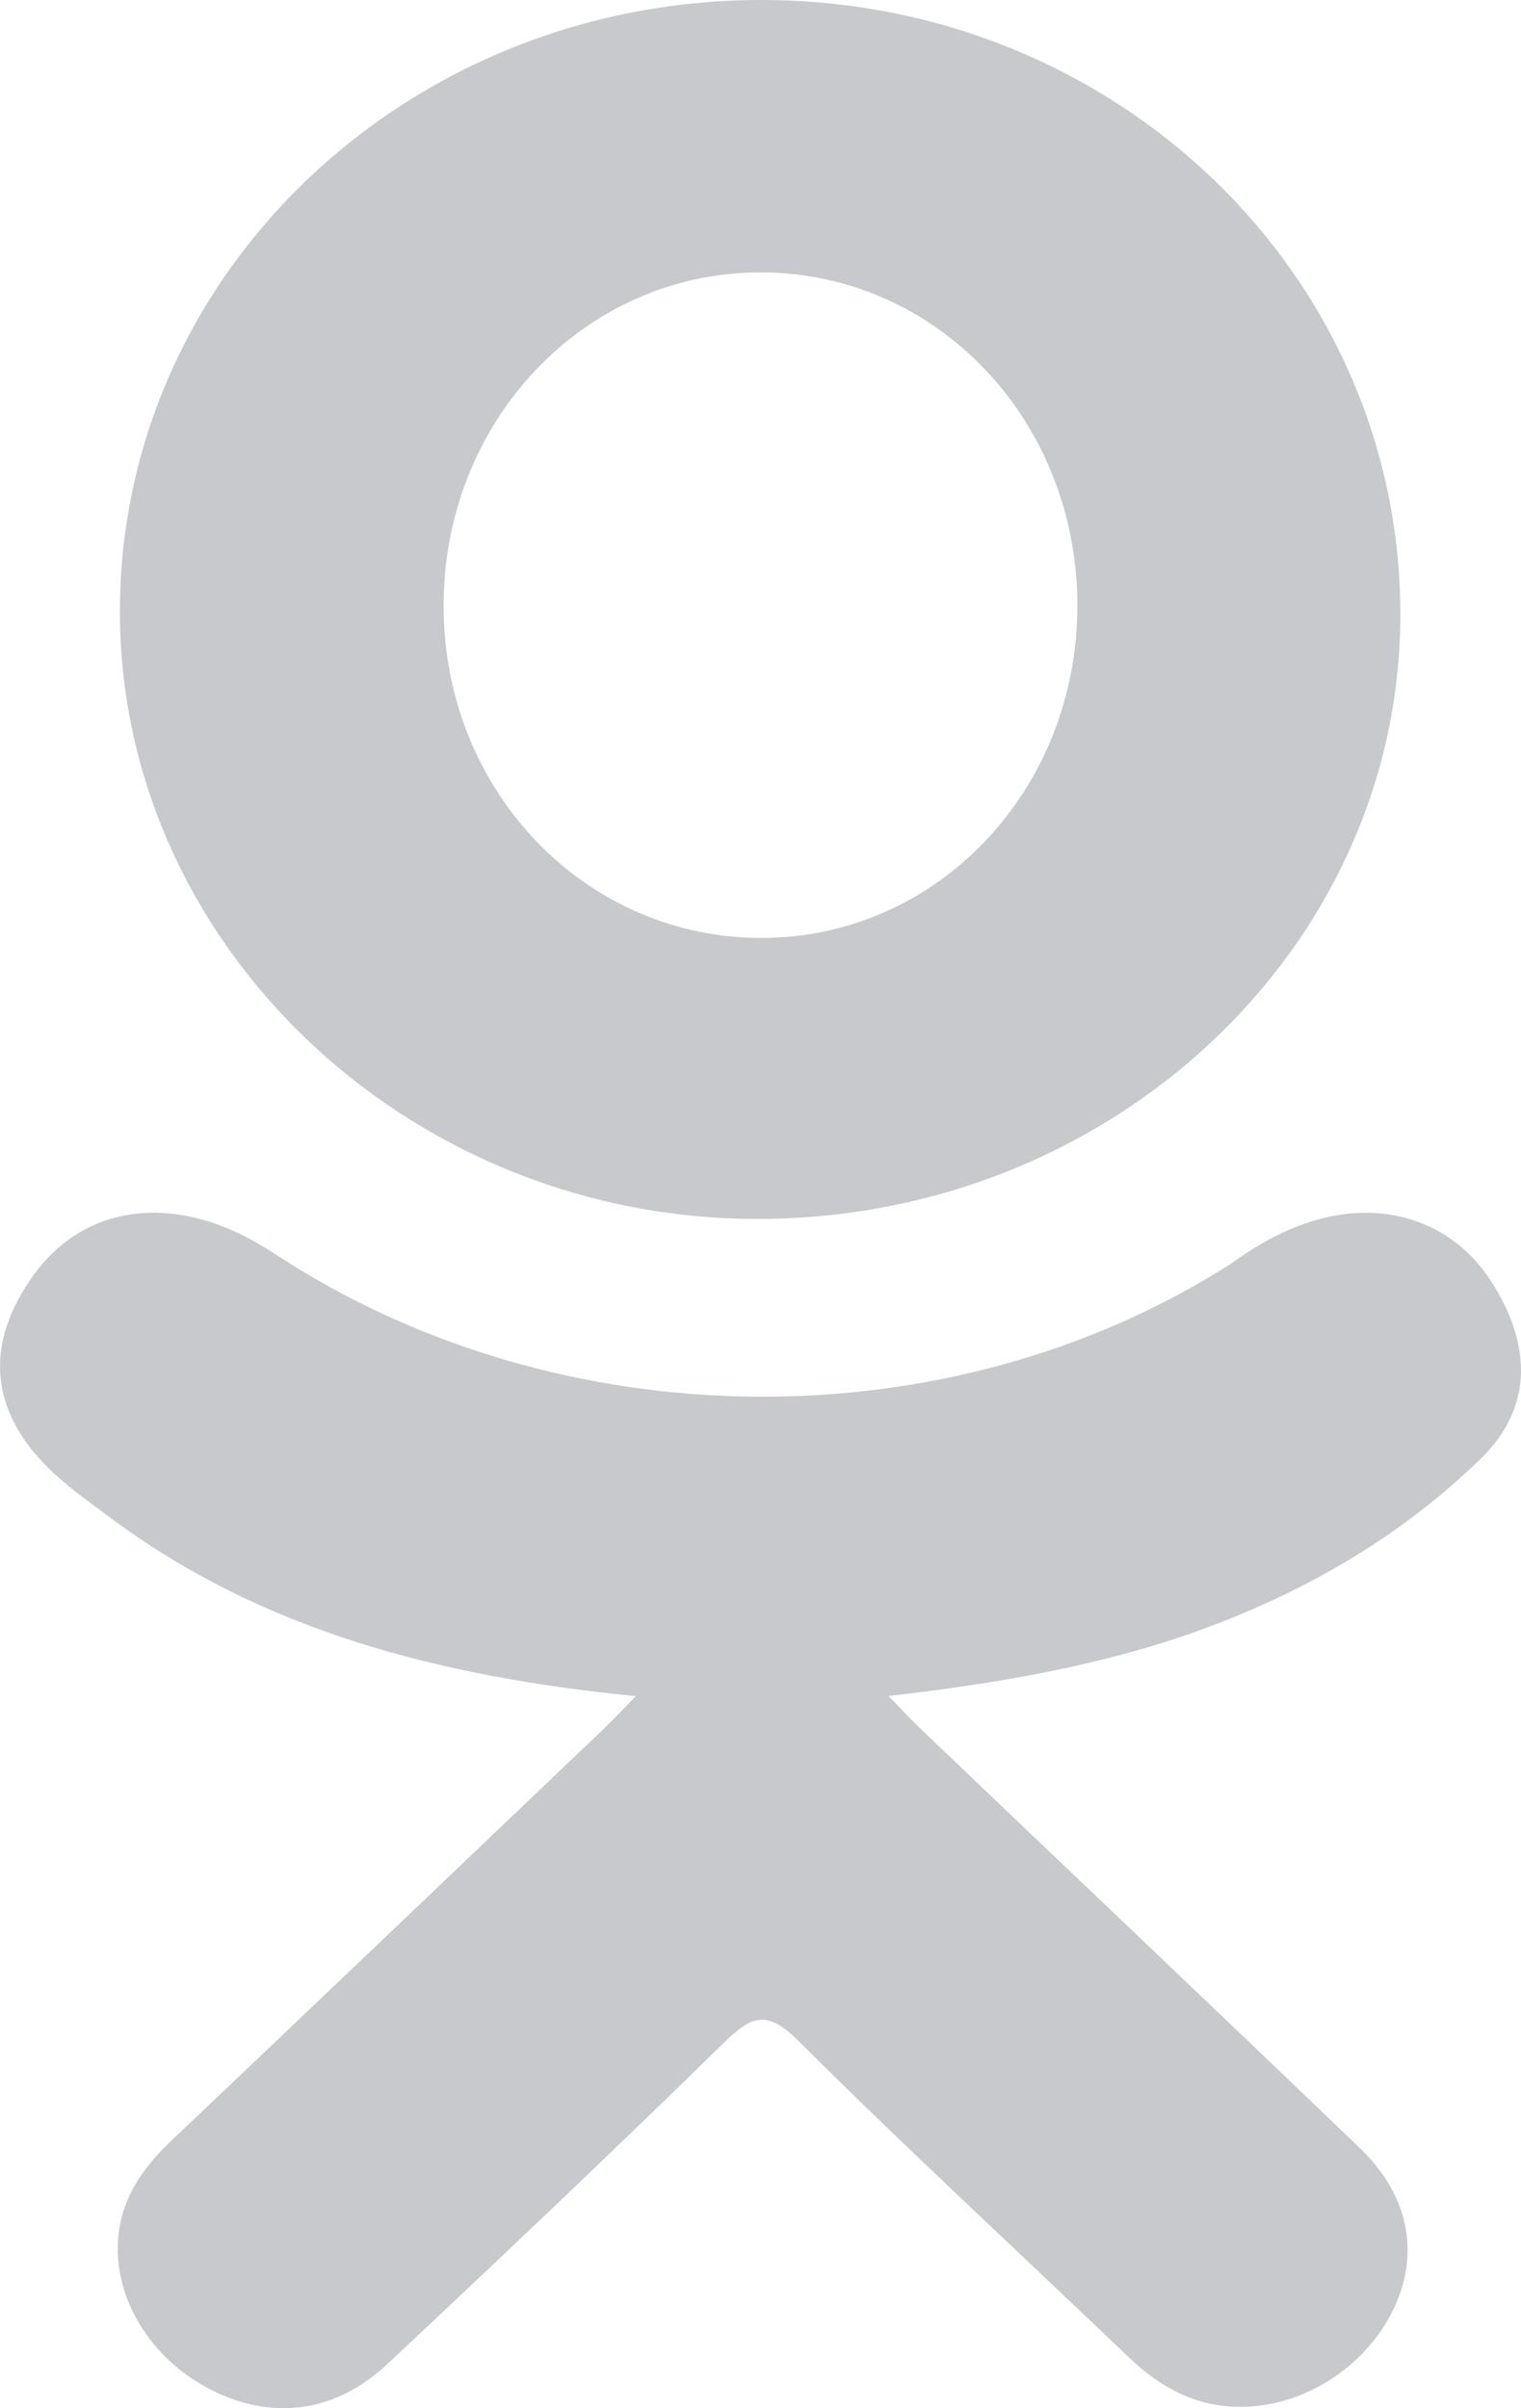 <?xml version="1.0" encoding="UTF-8"?>
<svg width="12px" height="19px" viewBox="0 0 12 19" version="1.1" xmlns="http://www.w3.org/2000/svg" xmlns:xlink="http://www.w3.org/1999/xlink">
    <title>4D50DE18-F1BA-45C5-B515-BCCB224F4038</title>
    <g id="Welcome" stroke="none" stroke-width="1" fill="none" fill-rule="evenodd">
        <g id="download-app-desktop" transform="translate(-1151, -4842)" fill="#C7C9CD" fill-rule="nonzero">
            <g id="footer" transform="translate(0, 4788)">
                <g id="social" transform="translate(1119, 25)">
                    <g id="odnoklassniki-logo" transform="translate(32, 29)">
                        <path d="M6.021,1.82968936e-05 C8.817,0.007 11.062,2.182 11.048,4.871 C11.034,7.497 8.752,9.626 5.96,9.617 C3.196,9.608 0.93,7.43 0.946,4.798 C0.962,2.137 3.23,-0.007 6.021,1.82968936e-05 Z M6.003,2.149 C4.606,2.148 3.489,3.329 3.5,4.801 C3.51,6.253 4.626,7.405 6.016,7.4 C7.402,7.395 8.505,6.226 8.5,4.769 C8.495,3.311 7.389,2.151 6.003,2.149 Z M11.685,11.506 C11.067,12.11 10.322,12.547 9.496,12.851 C8.714,13.139 7.858,13.284 7.01,13.381 C7.138,13.513 7.199,13.578 7.278,13.654 C8.429,14.754 9.585,15.848 10.732,16.951 C11.122,17.327 11.204,17.793 10.989,18.229 C10.754,18.707 10.227,19.021 9.71,18.987 C9.383,18.966 9.128,18.811 8.901,18.594 C8.033,17.764 7.148,16.948 6.298,16.101 C6.05,15.855 5.931,15.902 5.712,16.116 C4.839,16.971 3.951,17.813 3.058,18.65 C2.657,19.026 2.18,19.094 1.715,18.879 C1.22,18.651 0.906,18.171 0.93,17.688 C0.947,17.363 1.116,17.113 1.351,16.89 C2.49,15.809 3.626,14.725 4.761,13.642 C4.837,13.57 4.907,13.494 5.016,13.382 C3.467,13.229 2.07,12.866 0.874,11.977 C0.726,11.866 0.573,11.76 0.438,11.636 C-0.086,11.158 -0.139,10.61 0.275,10.046 C0.63,9.564 1.224,9.435 1.843,9.712 C1.963,9.765 2.077,9.833 2.186,9.904 C4.414,11.36 7.476,11.4 9.714,9.969 C9.935,9.809 10.172,9.676 10.447,9.609 C10.98,9.479 11.479,9.666 11.765,10.11 C12.092,10.617 12.089,11.112 11.685,11.506 Z" id="Shape"></path>
                    </g>
                </g>
            </g>
        </g>
    </g>
</svg>
